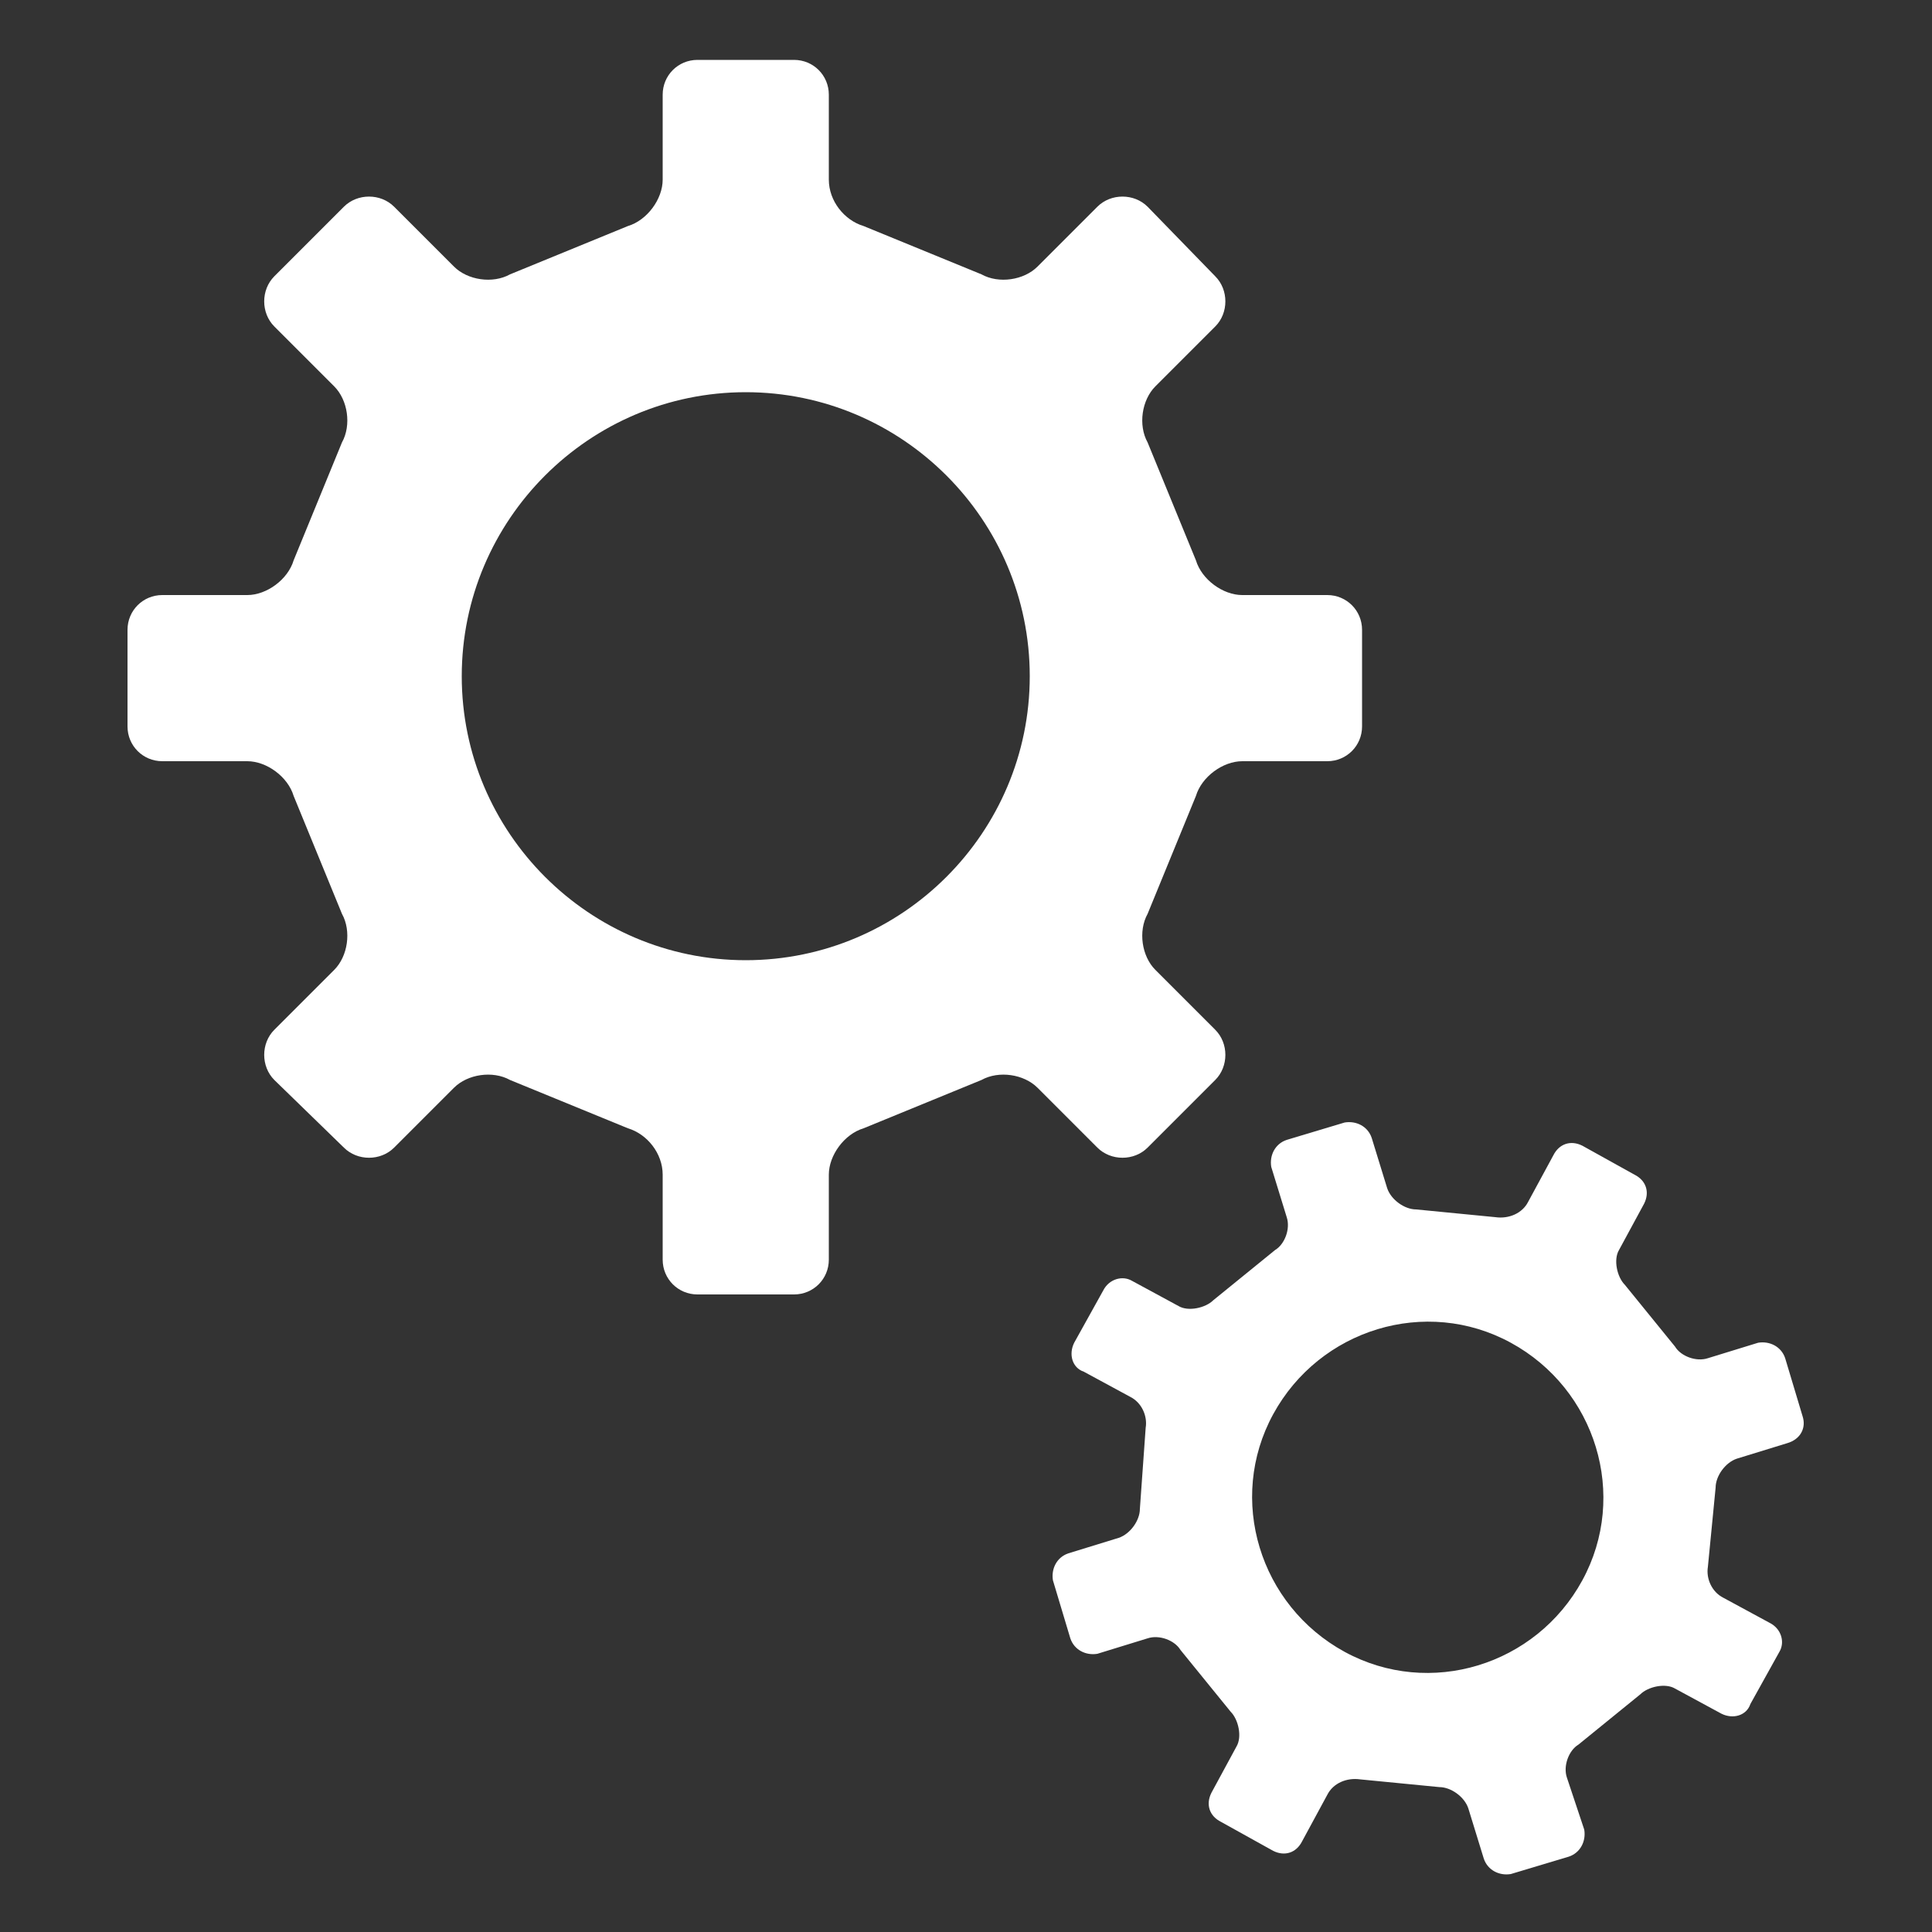 <svg height='100px' width='100px' xmlns="http://www.w3.org/2000/svg" xmlns:xlink="http://www.w3.org/1999/xlink" version="1.1" x="0px" y="0px" viewBox="0 0 100 100" style="enable-background:new 0 0 100 100;" xml:space="preserve" fill="#fff"><rect x="0" y="0" width="100" height="100" fill="#333333" stroke="none"/><g><path d="M59.4,59.4l3.5-3.5c0.7-0.7,0.7-1.9,0-2.6l-3.1-3.1c-0.7-0.7-0.9-2-0.4-2.9l2.5-6.1c0.3-1,1.4-1.8,2.4-1.8h4.4   c1,0,1.8-0.8,1.8-1.8v-5c0-1-0.8-1.8-1.8-1.8h-4.4c-1,0-2.1-0.8-2.4-1.8l-2.5-6.1c-0.5-0.9-0.3-2.2,0.4-2.9l3.1-3.1   c0.7-0.7,0.7-1.9,0-2.6l-3.5-3.6c-0.7-0.7-1.9-0.7-2.6,0l-3.1,3.1c-0.7,0.7-2,0.9-2.9,0.4l-6.1-2.5c-1-0.3-1.8-1.3-1.8-2.4V4.9   c0-1-0.8-1.8-1.8-1.8h-5c-1,0-1.8,0.8-1.8,1.8v4.4c0,1-0.8,2.1-1.8,2.4l-6.1,2.5c-0.9,0.5-2.2,0.3-2.9-0.4l-3.1-3.1   c-0.7-0.7-1.9-0.7-2.6,0l-3.6,3.6c-0.7,0.7-0.7,1.9,0,2.6l3.1,3.1c0.7,0.7,0.9,2,0.4,2.9l-2.5,6.1c-0.3,1-1.4,1.8-2.4,1.8H8.4   c-1,0-1.8,0.8-1.8,1.8v5c0,1,0.8,1.8,1.8,1.8h4.4c1,0,2.1,0.8,2.4,1.8l2.5,6.1c0.5,0.9,0.3,2.2-0.4,2.9l-3.1,3.1   c-0.7,0.7-0.7,1.9,0,2.6l3.6,3.5c0.7,0.7,1.9,0.7,2.6,0l3.1-3.1c0.7-0.7,2-0.9,2.9-0.4l6.1,2.5c1,0.3,1.8,1.3,1.8,2.4v4.4   c0,1,0.8,1.8,1.8,1.8h5c1,0,1.8-0.8,1.8-1.8v-4.4c0-1,0.8-2.1,1.8-2.4l6.1-2.5c0.9-0.5,2.2-0.3,2.9,0.4l3.1,3.1   C57.5,60.1,58.7,60.1,59.4,59.4z M38.6,49.7c-8.1,0-14.7-6.6-14.7-14.7c0-8.1,6.6-14.7,14.7-14.7c8.1,0,14.7,6.6,14.7,14.7   C53.3,43.1,46.7,49.7,38.6,49.7z"></path><path d="M93.3,73.3l-0.9-3c-0.2-0.6-0.8-0.9-1.4-0.8l-2.6,0.8c-0.6,0.2-1.4-0.1-1.7-0.6l-2.6-3.2c-0.4-0.4-0.6-1.3-0.3-1.8l1.3-2.4   c0.3-0.6,0.1-1.2-0.5-1.5l-2.7-1.5c-0.6-0.3-1.2-0.1-1.5,0.5l-1.3,2.4c-0.3,0.6-1,0.9-1.7,0.8l-4.1-0.4c-0.6,0-1.3-0.5-1.5-1.1   l-0.8-2.6c-0.2-0.6-0.8-0.9-1.4-0.8l-3,0.9c-0.6,0.2-0.9,0.8-0.8,1.4l0.8,2.6c0.2,0.6-0.1,1.4-0.6,1.7l-3.2,2.6   c-0.4,0.4-1.3,0.6-1.8,0.3l-2.4-1.3c-0.5-0.3-1.2-0.1-1.5,0.5l-1.5,2.7c-0.3,0.6-0.1,1.3,0.5,1.5l2.4,1.3c0.6,0.3,0.9,1,0.8,1.6   L59,78.1c0,0.6-0.5,1.3-1.1,1.5l-2.6,0.8c-0.6,0.2-0.9,0.8-0.8,1.4l0.9,3c0.2,0.6,0.8,0.9,1.4,0.8l2.6-0.8c0.6-0.2,1.4,0.1,1.7,0.6   l2.6,3.2c0.4,0.4,0.6,1.3,0.3,1.8l-1.3,2.4c-0.3,0.6-0.1,1.2,0.5,1.5l2.7,1.5c0.6,0.3,1.2,0.1,1.5-0.5l1.3-2.4   c0.3-0.6,1-0.9,1.7-0.8l4.1,0.4c0.6,0,1.3,0.5,1.5,1.1l0.8,2.6c0.2,0.6,0.8,0.9,1.4,0.8l3-0.9c0.6-0.2,0.9-0.8,0.8-1.4L81.1,92   c-0.2-0.6,0.1-1.4,0.6-1.7l3.2-2.6c0.4-0.4,1.3-0.6,1.8-0.3l2.4,1.3c0.6,0.3,1.3,0.1,1.5-0.5l1.5-2.7c0.3-0.5,0.1-1.2-0.5-1.5   l-2.4-1.3c-0.6-0.3-0.9-1-0.8-1.6l0.4-4.1c0-0.6,0.5-1.3,1.1-1.5l2.6-0.8C93.2,74.5,93.5,73.9,93.3,73.3z M81.9,81.8   c-2.4,4.4-7.9,6.1-12.3,3.7c-4.4-2.4-6.1-7.9-3.7-12.3c2.4-4.4,7.9-6.1,12.3-3.7C82.6,71.9,84.3,77.4,81.9,81.8z"></path></g></svg>
